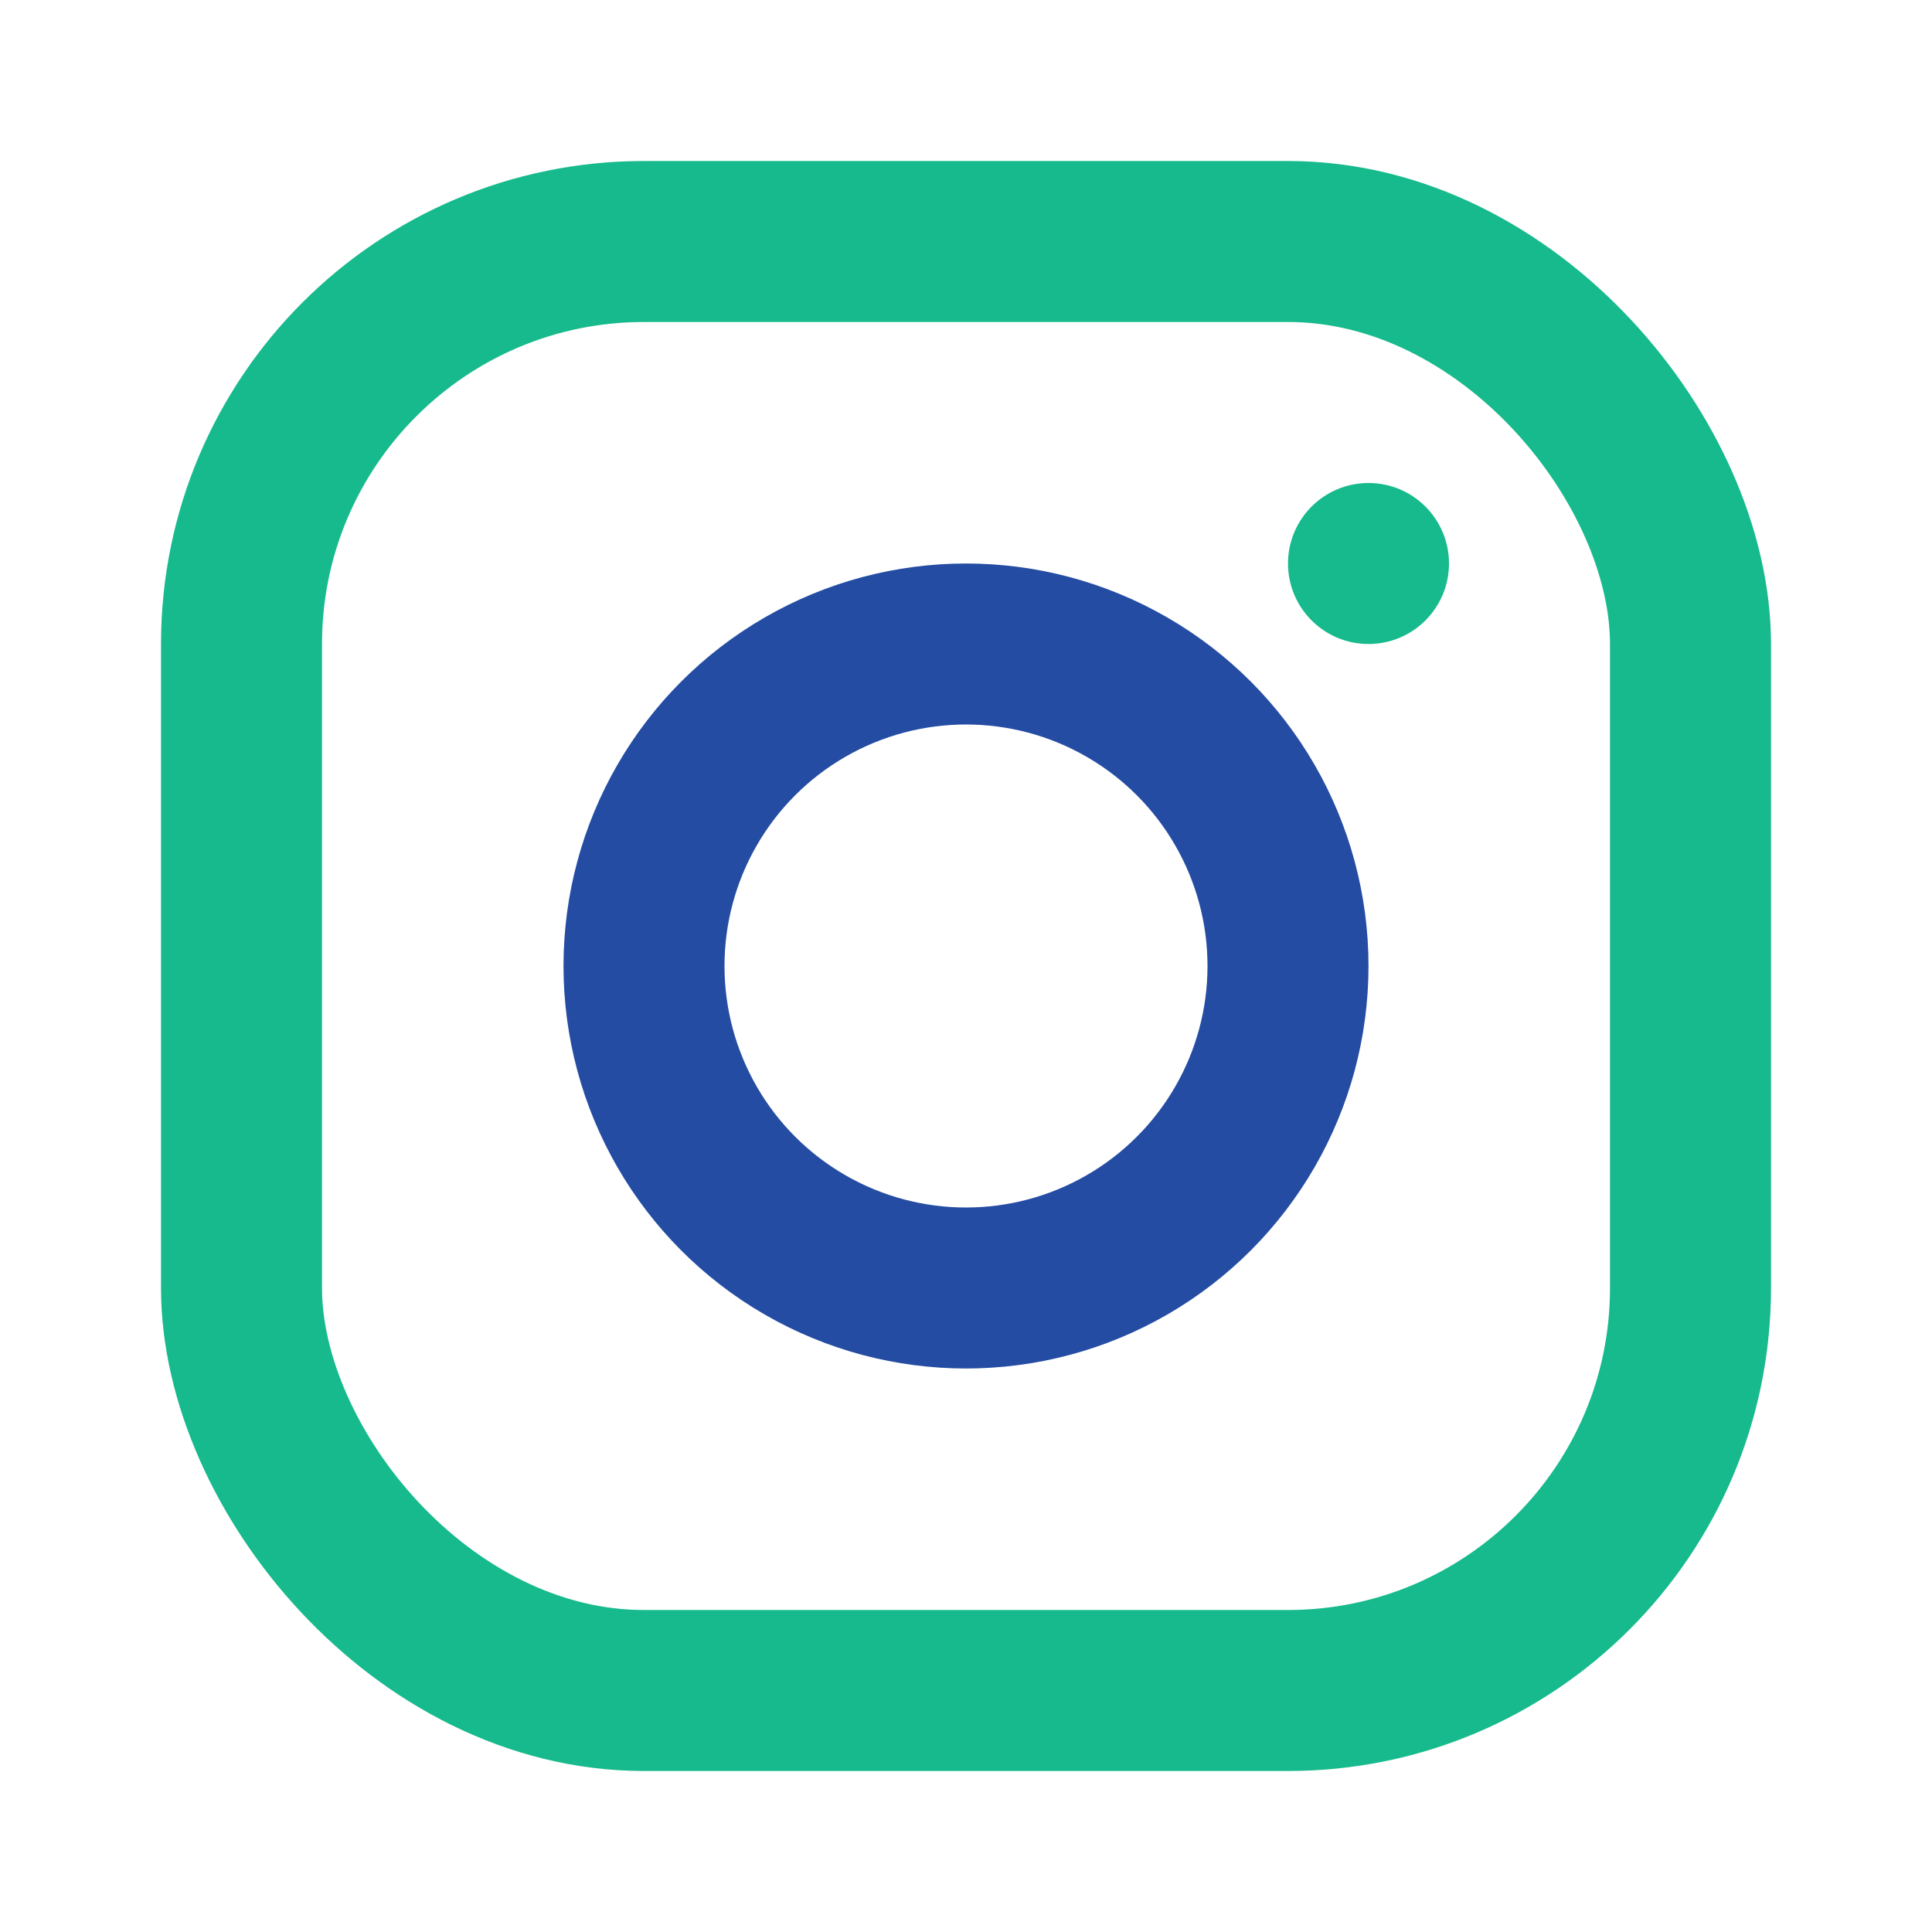 <?xml version="1.0" encoding="UTF-8"?>
<svg xmlns="http://www.w3.org/2000/svg" width="24" height="24" viewBox="0 0 24 24"><rect x="3" y="3" width="18" height="18" rx="5" fill="none" stroke="#16BA8C" stroke-width="2"/><circle cx="12" cy="12" r="4" fill="none" stroke="#244CA3" stroke-width="2"/><circle cx="17" cy="7" r="1" fill="#16BA8C"/></svg>